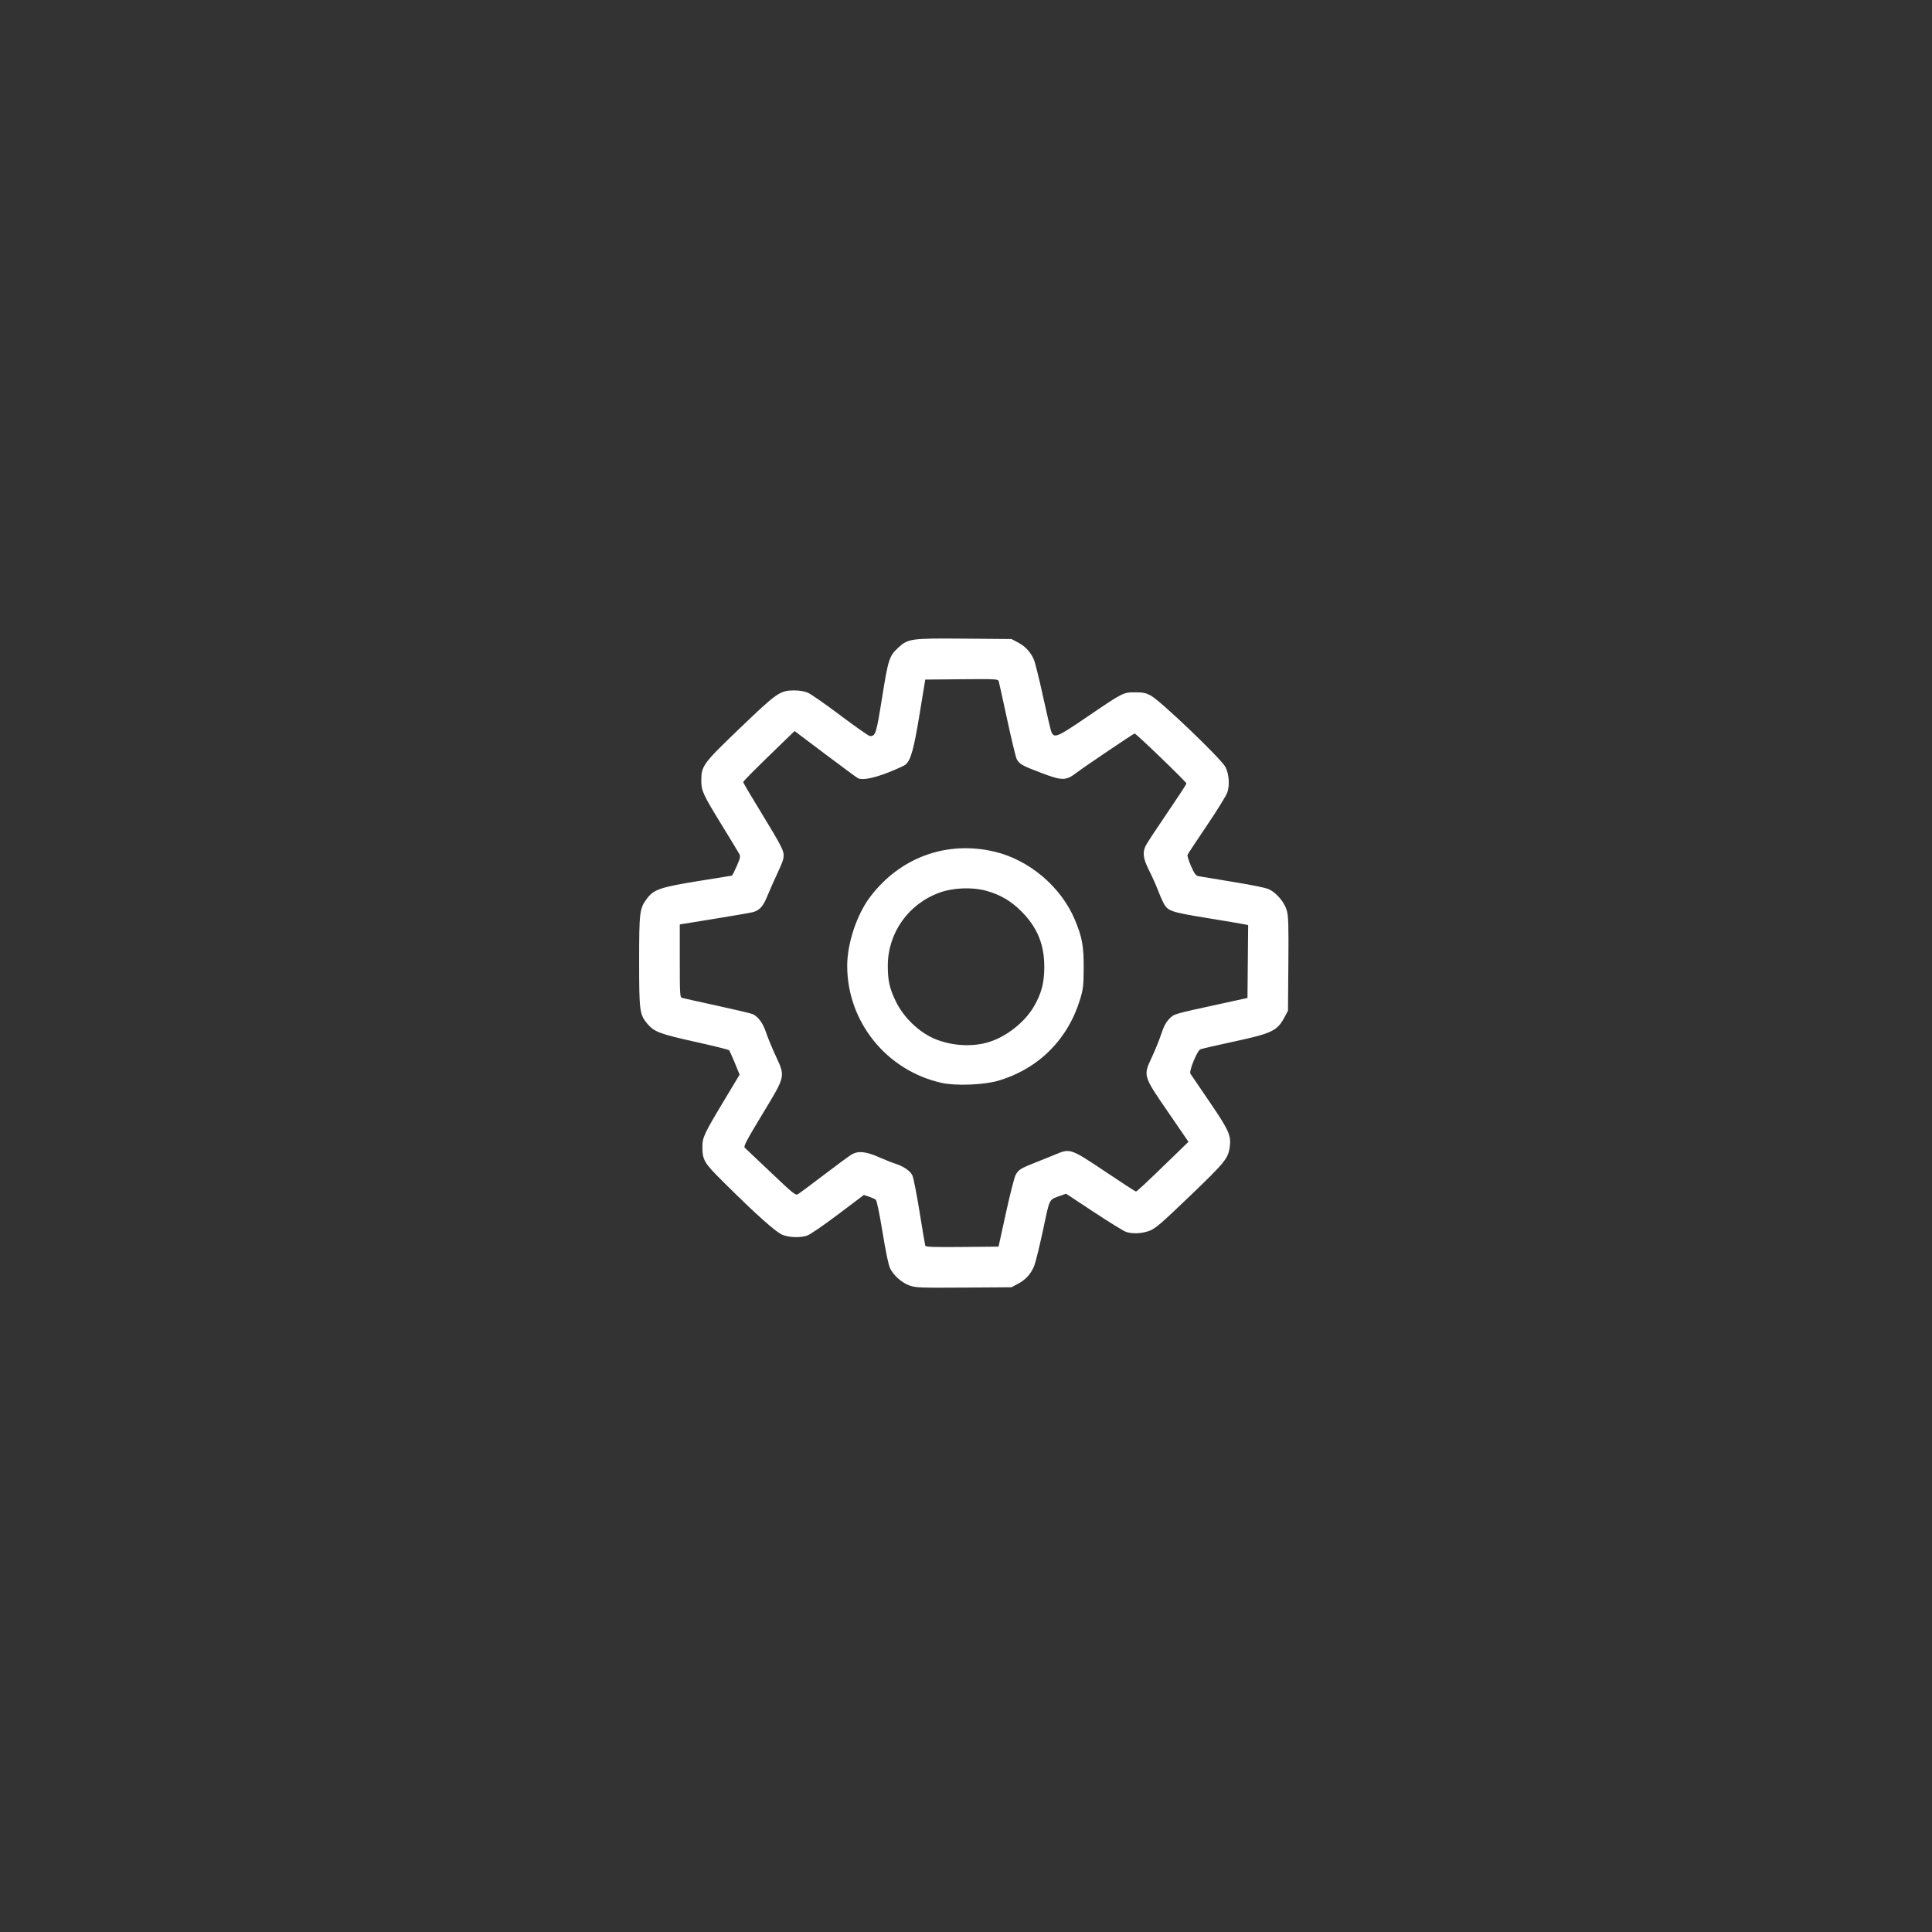 <svg xmlns="http://www.w3.org/2000/svg" id="svg1673" version="1.1" viewBox="0 0 127 127" height="480" width="480">
  
  <rect x="0" y="0" width="127" height="127" fill="#333333" stroke="none"/>
  
  <defs id="defs1670"></defs>
  <g id="layer1">
    <path id="path351" d="m 59.792,84.505 c -0.5,-0.175 -1.028,-0.639 -1.277,-1.12 -0.105,-0.204 -0.285,-1.058 -0.5,-2.377 -0.211,-1.29 -0.379,-2.092 -0.45,-2.148 -0.063,-0.049 -0.264,-0.139 -0.447,-0.199 l -0.333,-0.11 -1.71,1.29 c -0.999,0.753 -1.846,1.33 -2.037,1.388 -0.459,0.137 -1.083,0.122 -1.554,-0.038 -0.432,-0.147 -1.712,-1.285 -3.973,-3.532 -1.236,-1.229 -1.339,-1.405 -1.339,-2.298 0,-0.586 0.13,-0.862 1.392,-2.964 l 1.055,-1.757 -0.315,-0.765 c -0.173,-0.421 -0.343,-0.798 -0.378,-0.838 -0.035,-0.04 -1.042,-0.29 -2.239,-0.556 -2.332,-0.517 -2.701,-0.658 -3.157,-1.211 -0.486,-0.589 -0.517,-0.837 -0.517,-4.075 0,-3.224 0.029,-3.467 0.493,-4.098 0.461,-0.627 0.845,-0.762 3.329,-1.17 1.223,-0.201 2.245,-0.366 2.271,-0.366 0.026,-1.7e-4 0.17,-0.279 0.319,-0.619 0.236,-0.537 0.258,-0.644 0.168,-0.813 -0.057,-0.107 -0.553,-0.926 -1.103,-1.821 -1.281,-2.086 -1.39,-2.32 -1.391,-2.987 -0.001,-0.977 0.1,-1.115 2.535,-3.452 2.442,-2.344 2.641,-2.482 3.566,-2.484 0.364,-5.4e-4 0.681,0.054 0.917,0.157 0.199,0.087 1.165,0.762 2.148,1.501 0.982,0.739 1.848,1.343 1.923,1.343 0.369,0 0.413,-0.14 0.794,-2.522 0.406,-2.536 0.473,-2.744 1.07,-3.294 0.644,-0.593 0.829,-0.618 4.367,-0.589 l 3.069,0.025 0.427,0.225 c 0.481,0.254 0.822,0.617 1.041,1.112 0.082,0.185 0.358,1.292 0.612,2.46 0.255,1.168 0.499,2.207 0.543,2.309 0.189,0.434 0.373,0.357 2.327,-0.974 2.381,-1.621 2.398,-1.63 3.18,-1.63 0.507,0 0.7,0.04 1.019,0.208 0.644,0.341 4.643,4.166 4.919,4.706 0.233,0.455 0.287,1.185 0.123,1.667 -0.072,0.212 -0.68,1.194 -1.35,2.183 -0.67,0.989 -1.24,1.852 -1.265,1.918 -0.025,0.066 0.077,0.399 0.227,0.74 0.221,0.502 0.314,0.629 0.489,0.664 0.119,0.024 1.145,0.194 2.281,0.378 1.296,0.21 2.183,0.394 2.38,0.495 0.495,0.253 0.988,0.845 1.141,1.37 0.114,0.39 0.129,0.912 0.108,3.53 l -0.025,3.072 -0.222,0.417 c -0.483,0.908 -0.822,1.071 -3.364,1.618 -1.101,0.237 -2.079,0.463 -2.174,0.502 -0.208,0.087 -0.759,1.433 -0.655,1.601 0.037,0.059 0.6,0.887 1.251,1.84 1.274,1.863 1.438,2.228 1.337,2.969 -0.105,0.767 -0.3,1.008 -2.614,3.228 -1.907,1.829 -2.274,2.145 -2.663,2.291 -0.502,0.188 -1.108,0.217 -1.538,0.075 -0.156,-0.052 -1.108,-0.638 -2.115,-1.303 l -1.831,-1.209 -0.295,0.107 c -0.867,0.314 -0.748,0.094 -1.205,2.221 -0.225,1.048 -0.482,2.105 -0.571,2.349 -0.207,0.565 -0.558,0.965 -1.097,1.249 l -0.424,0.224 -3.127,0.021 c -2.871,0.019 -3.164,0.008 -3.571,-0.135 z m 6.331,-4.764 c 0.267,-1.215 0.552,-2.337 0.633,-2.491 0.188,-0.359 0.335,-0.451 1.334,-0.843 0.451,-0.176 1.06,-0.422 1.355,-0.546 0.894,-0.375 0.97,-0.348 3.218,1.16 1.067,0.716 1.97,1.302 2.006,1.302 0.069,0 0.64,-0.534 2.392,-2.235 l 1.063,-1.032 -1.349,-1.966 c -1.645,-2.398 -1.635,-2.361 -1.045,-3.623 0.206,-0.441 0.478,-1.115 0.605,-1.498 0.167,-0.504 0.314,-0.78 0.531,-0.998 0.33,-0.331 0.182,-0.289 3.511,-1.015 l 1.626,-0.355 0.022,-2.394 0.022,-2.394 -0.189,-0.044 c -0.104,-0.024 -1.214,-0.212 -2.466,-0.416 -2.496,-0.409 -2.636,-0.458 -2.935,-1.044 -0.09,-0.176 -0.252,-0.557 -0.362,-0.848 -0.109,-0.291 -0.36,-0.847 -0.557,-1.237 -0.401,-0.795 -0.452,-1.198 -0.208,-1.666 0.083,-0.16 0.714,-1.117 1.402,-2.127 0.688,-1.01 1.255,-1.877 1.26,-1.926 0.008,-0.09 -3.306,-3.288 -3.408,-3.288 -0.068,0 -3.28,2.17 -3.86,2.608 -0.662,0.5 -0.909,0.499 -2.259,-0.011 -1.262,-0.476 -1.463,-0.589 -1.629,-0.91 -0.065,-0.126 -0.348,-1.298 -0.63,-2.605 -0.282,-1.307 -0.532,-2.443 -0.557,-2.524 -0.042,-0.137 -0.212,-0.146 -2.436,-0.125 l -2.391,0.022 -0.377,2.293 c -0.378,2.297 -0.567,2.977 -0.912,3.29 -0.081,0.073 -0.593,0.307 -1.139,0.521 -1.005,0.393 -1.722,0.526 -2.007,0.374 -0.085,-0.046 -1.055,-0.761 -2.155,-1.589 l -2,-1.506 -0.709,0.685 c -1.865,1.802 -2.669,2.607 -2.669,2.674 0,0.04 0.587,1.032 1.304,2.204 1.008,1.647 1.314,2.212 1.345,2.488 0.034,0.302 -0.025,0.497 -0.381,1.258 -0.232,0.495 -0.54,1.192 -0.685,1.547 -0.276,0.675 -0.504,0.928 -0.946,1.049 -0.144,0.039 -1.284,0.237 -2.534,0.439 l -2.272,0.368 -6e-5,2.392 c -5e-5,2.206 0.012,2.395 0.146,2.435 0.08,0.024 1.103,0.252 2.272,0.507 1.17,0.255 2.23,0.505 2.356,0.556 0.364,0.146 0.695,0.593 0.898,1.211 0.103,0.314 0.378,0.983 0.611,1.488 0.667,1.445 0.693,1.328 -0.848,3.875 -1.035,1.711 -1.257,2.13 -1.167,2.211 0.061,0.054 0.836,0.788 1.722,1.63 1.519,1.442 1.623,1.524 1.793,1.419 0.099,-0.061 0.861,-0.629 1.692,-1.262 0.831,-0.633 1.638,-1.227 1.793,-1.322 0.44,-0.269 0.94,-0.227 1.799,0.149 0.403,0.177 0.884,0.369 1.067,0.426 0.563,0.177 1.012,0.48 1.154,0.779 0.073,0.155 0.287,1.235 0.474,2.4 0.187,1.166 0.356,2.167 0.376,2.225 0.028,0.083 0.556,0.101 2.426,0.083 l 2.39,-0.022 z m -4.218,-8.556 c -3.63,-0.809 -6.214,-4.011 -6.214,-7.701 0,-1.482 0.639,-3.389 1.525,-4.55 1.968,-2.58 5.018,-3.687 8.138,-2.955 2.299,0.539 4.389,2.306 5.303,4.483 0.479,1.141 0.588,1.74 0.579,3.184 -0.007,1.147 -0.033,1.375 -0.23,2.026 -0.804,2.655 -2.722,4.572 -5.367,5.364 -0.942,0.282 -2.802,0.356 -3.734,0.149 z m 3.126,-2.694 c 1.13,-0.355 2.305,-1.279 2.904,-2.282 0.509,-0.853 0.705,-1.57 0.712,-2.605 0.009,-1.497 -0.445,-2.621 -1.488,-3.677 -0.687,-0.696 -1.409,-1.12 -2.333,-1.373 -0.901,-0.247 -2.142,-0.203 -3.02,0.107 -2.076,0.732 -3.446,2.65 -3.446,4.824 0,0.967 0.112,1.475 0.51,2.308 0.532,1.114 1.606,2.13 2.693,2.545 1.123,0.429 2.411,0.486 3.469,0.154 z" style="fill:#ffffff;fill-opacity:1;stroke-width:0.083"></path>
  </g>
</svg>
